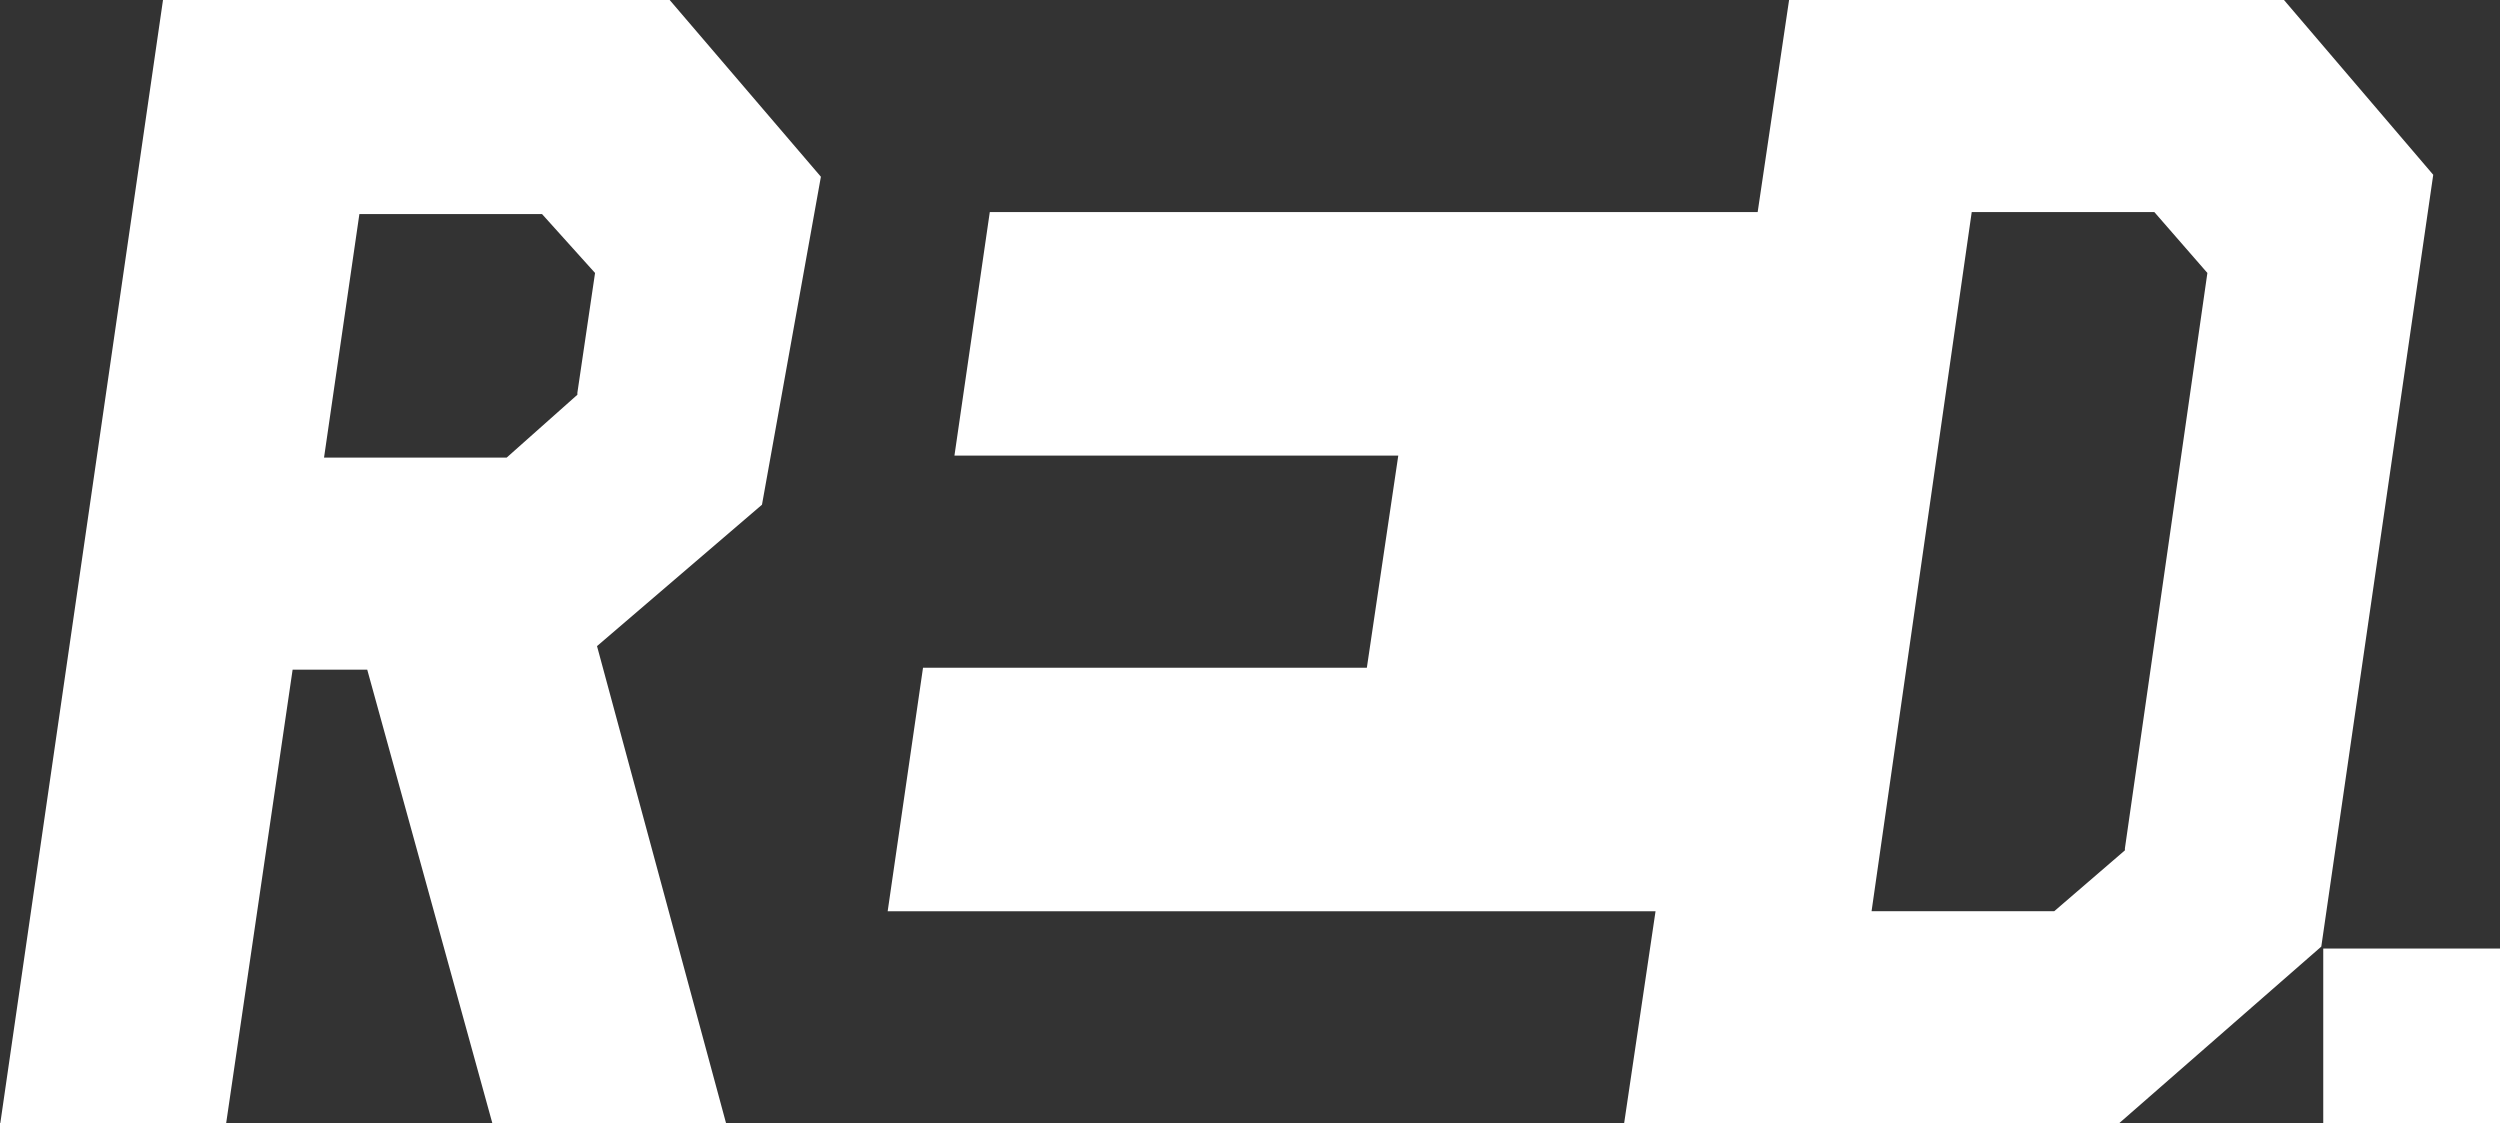 <?xml version="1.0" encoding="UTF-8"?><svg id="b" xmlns="http://www.w3.org/2000/svg" viewBox="0 0 127.3 57.2"><rect x="0" y="0" width="127.3" height="57.2" fill="#333333" stroke="none"/><g id="c"><path d="M30.4,32.9l6.6,24.4h-11.9l-6.4-23.2h-3.8l-3.4,23.2H0L8.3,0h25.8l7.7,9-3,16.7-8.4,7.2ZM29.4,20l.9-6.1-2.7-3h-9.3l-1.8,12.4h9.3l3.6-3.2Z" fill="#fff"/><path d="M127.3,48.3v9h-9v-9h9Z" fill="#fff"/><path d="M116.3,0h-25.2l-1.6,10.8h-39.1l-1.8,12.4h22.6l-1.6,10.8h-22.6l-1.8,12.4h39.1l-1.6,10.8h25.2l10.3-9,5.7-39.3L116.3,0ZM108.2,43.3l-3.6,3.1h-9.3l5.1-35.6h9.3l2.7,3.1-4.2,29.3Z" fill="#fff"/></g></svg>